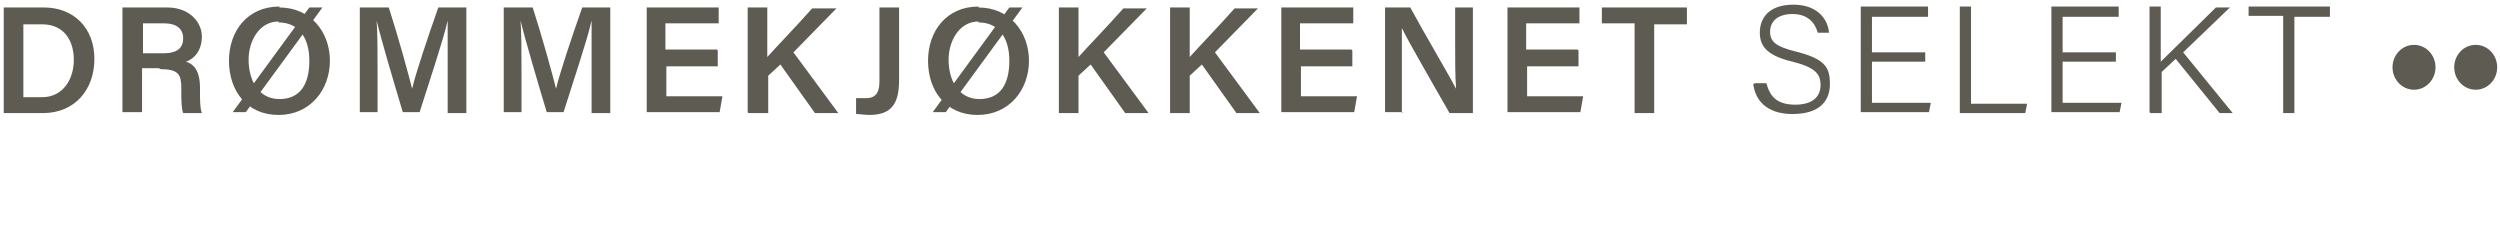 <?xml version="1.0" encoding="UTF-8"?>
<svg id="Lager_1" xmlns="http://www.w3.org/2000/svg" baseProfile="tiny" version="1.2" viewBox="0 0 267.5 25.7">
  <!-- Generator: Adobe Illustrator 29.2.1, SVG Export Plug-In . SVG Version: 2.1.0 Build 116)  -->
  <path d="M244.3,12.1h1.2V1.8h3.8V.7h-8.7v1h3.7v10.3ZM230.1,12.1h1.2v-4.4l1.5-1.4,4.7,5.8h1.4l-5.3-6.5,5-4.8h-1.5c-1.9,1.9-5,4.9-5.9,5.8V.7h-1.2v11.3ZM226.4,5.6h-5.7V1.8h6V.7h-7.2v11.3h7.3l.2-1h-6.3v-4.4h5.7v-1ZM209.7,12.1h7l.2-1h-6V.7h-1.2v11.3ZM206,5.6h-5.7V1.8h6V.7h-7.2v11.3h7.3l.2-1h-6.3v-4.4h5.7v-1ZM187.6,9h0c.2,1.6,1.3,3.2,4.2,3.2s4-1.4,4-3.2-.5-2.7-3.7-3.5c-2-.5-2.7-1-2.7-2.1s.8-1.9,2.4-1.9,2.4.9,2.7,2h1.2c-.1-1.4-1.2-3-3.8-3s-3.6,1.4-3.6,3,1,2.5,3.5,3.1c2.4.6,3,1.3,3,2.5s-.8,2.1-2.7,2.1-2.7-.8-3.1-2.3h-1.2ZM174.9,12.1h2.1V2.6h3.5V.8h-9.1v1.7h3.5v9.5ZM168.8,5.3h-5.5v-2.8h5.7V.8h-7.7v11.2h7.8l.3-1.7h-6v-3.2h5.5v-1.7ZM150,12.1v-3.8c0-2,0-4.2,0-5.3h0c.6,1.3,3.8,6.8,5.1,9.1h2.5V.8h-1.9v3.7c0,1.8,0,3.7.1,5h0c-.6-1.2-3.5-6.1-4.9-8.7h-2.7v11.2h1.9ZM144.6,5.3h-5.5v-2.8h5.7V.8h-7.7v11.2h7.8l.3-1.7h-6v-3.2h5.5v-1.7ZM125.2,12.1h2.1v-4l1.3-1.2,3.7,5.2h2.5l-4.8-6.5,4.6-4.7h-2.5c-1.5,1.7-4,4.3-4.8,5.2V.8h-2.1v11.2ZM113.3,12.1h2.1v-4l1.3-1.2,3.7,5.2h2.5l-4.8-6.5,4.6-4.7h-2.5c-1.5,1.7-4,4.3-4.8,5.2V.8h-2.1v11.2ZM108,.8l-8.2,11.2h1.4L109.4.8h-1.4ZM104.7,2.4c2.2,0,3.3,1.7,3.3,4.1s-.9,4.1-3.2,4.1-3.3-2.1-3.3-4.2,1.2-4.1,3.2-4.1M104.7.7c-3.4,0-5.4,2.6-5.4,5.8s1.9,5.8,5.3,5.8,5.5-2.7,5.5-5.8-2.1-5.7-5.4-5.7M96.2.8h-2.1v7.9c0,.9-.2,1.8-1.4,1.8s-.9,0-1.1,0v1.7c.4,0,1,.1,1.4.1,2.3,0,3.2-1.1,3.2-3.7V.8ZM80.1,12.1h2.1v-4l1.3-1.2,3.7,5.2h2.5l-4.8-6.5,4.6-4.7h-2.6c-1.5,1.7-4,4.3-4.8,5.2V.8h-2.1v11.2ZM76.7,5.3h-5.5v-2.8h5.7V.8h-7.7v11.2h7.8l.3-1.7h-6v-3.2h5.5v-1.7ZM63.3,12.1h2V.8h-3c-1.1,3.1-2.5,7.3-2.8,8.7h0c-.4-1.6-1.5-5.6-2.5-8.7h-3.1v11.2h1.9v-4.2c0-1.9,0-4.3-.1-5.6h0c.5,2.1,1.9,6.8,2.8,9.8h1.8c1.1-3.5,2.5-7.6,3-9.8h0c0,1.2,0,3.4,0,5.4v4.4ZM47.9,12.1h2V.8h-3c-1.1,3.1-2.5,7.3-2.8,8.7h0c-.4-1.6-1.5-5.6-2.5-8.7h-3.1v11.2h1.9v-4.2c0-1.9,0-4.3-.1-5.6h0c.5,2.1,1.9,6.8,2.8,9.8h1.8c1.1-3.5,2.5-7.6,3-9.8h0c0,1.2,0,3.4,0,5.4v4.4ZM33.1.8l-8.2,11.2h1.4L34.5.8h-1.4ZM29.8,2.4c2.2,0,3.3,1.7,3.3,4.1s-.9,4.1-3.2,4.1-3.3-2.1-3.3-4.2,1.2-4.1,3.2-4.1M29.9.7c-3.4,0-5.4,2.6-5.4,5.8s1.9,5.8,5.3,5.8,5.5-2.7,5.5-5.8-2.1-5.7-5.4-5.7M15.3,2.5h2.3c1.3,0,2,.6,2,1.6s-.6,1.6-2.1,1.6h-2.2v-3.2ZM17.2,7.4c1.9,0,2.2.6,2.2,2v.2c0,1.1,0,2,.2,2.5h2c-.2-.5-.2-1.4-.2-2.2v-.5c0-2-.8-2.6-1.5-2.8.9-.3,1.7-1.2,1.7-2.7s-1.3-3.1-3.7-3.1h-4.8v11.2h2.1v-4.7h1.8ZM2.5,2.6h2c2.4,0,3.4,1.8,3.4,3.8s-1.1,4-3.4,4h-2V2.6ZM.4,12.1h4.2c3.4,0,5.5-2.5,5.5-5.8S7.9.8,4.7.8H.4v11.2Z" fill="#5e5b52"/>
  <path d="M258.3,9.6c1.3,0,2.3-1.1,2.3-2.4s-1-2.4-2.3-2.4-2.3,1.1-2.3,2.4,1,2.4,2.3,2.4" fill="#5e5b52"/>
  <path d="M264.9,9.6c1.3,0,2.3-1.1,2.3-2.4s-1-2.4-2.3-2.4-2.3,1.1-2.3,2.4,1,2.4,2.3,2.4" fill="#5e5b52"/>
</svg>